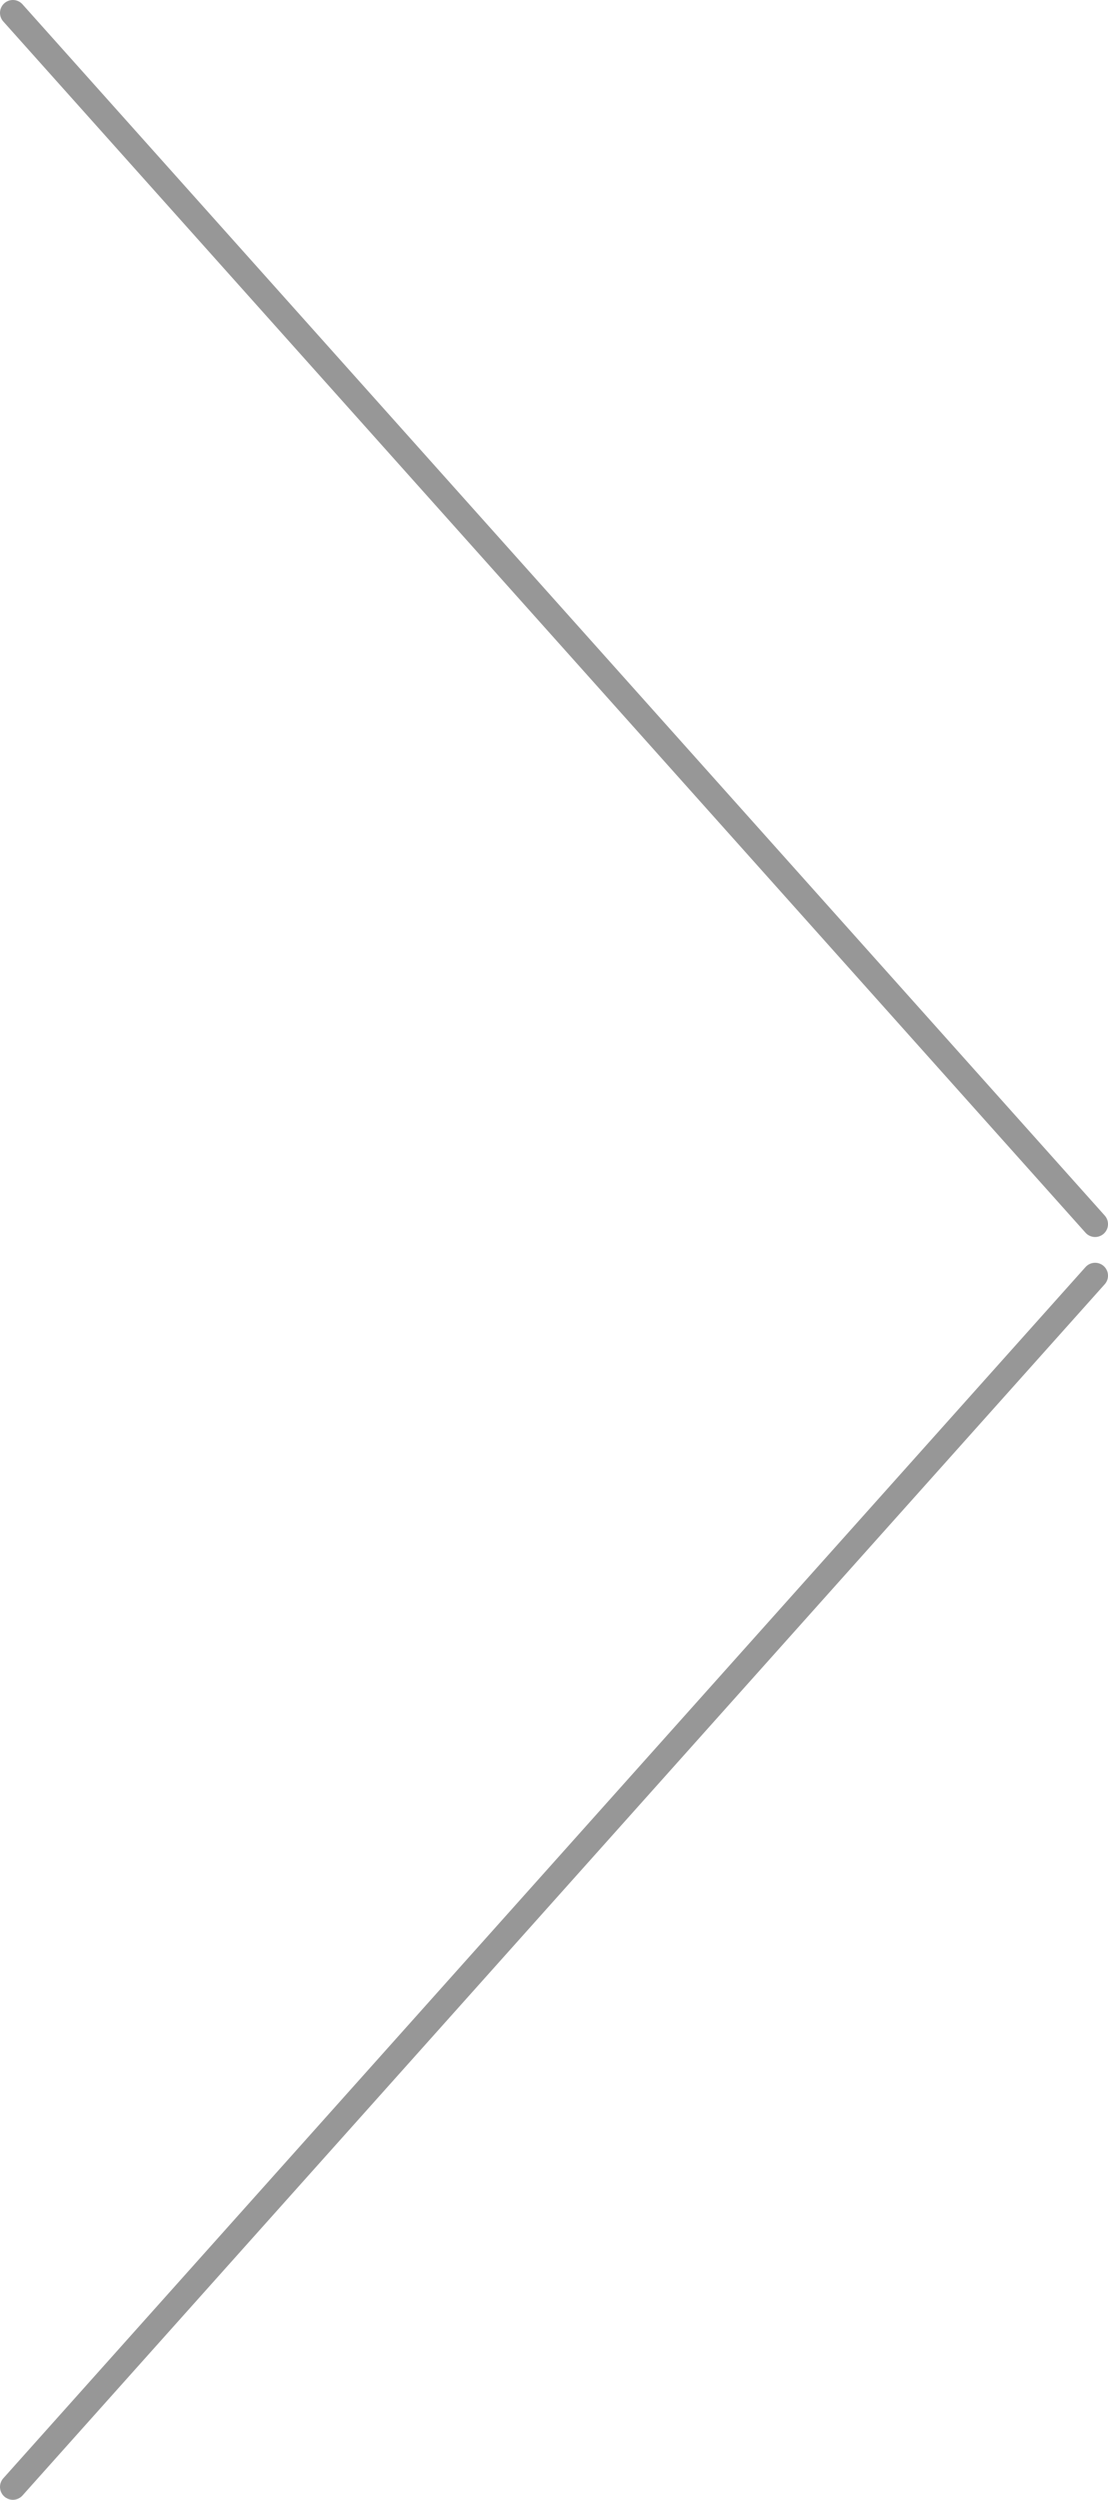 <svg xmlns="http://www.w3.org/2000/svg" width="43" height="97" viewBox="0 0 43 97">
    <g fill="none" fill-rule="evenodd" stroke="#979797" stroke-linecap="round">
        <path d="M.5.5l42 47M42.5 49.5l-42 47"/>
    </g>
</svg>
